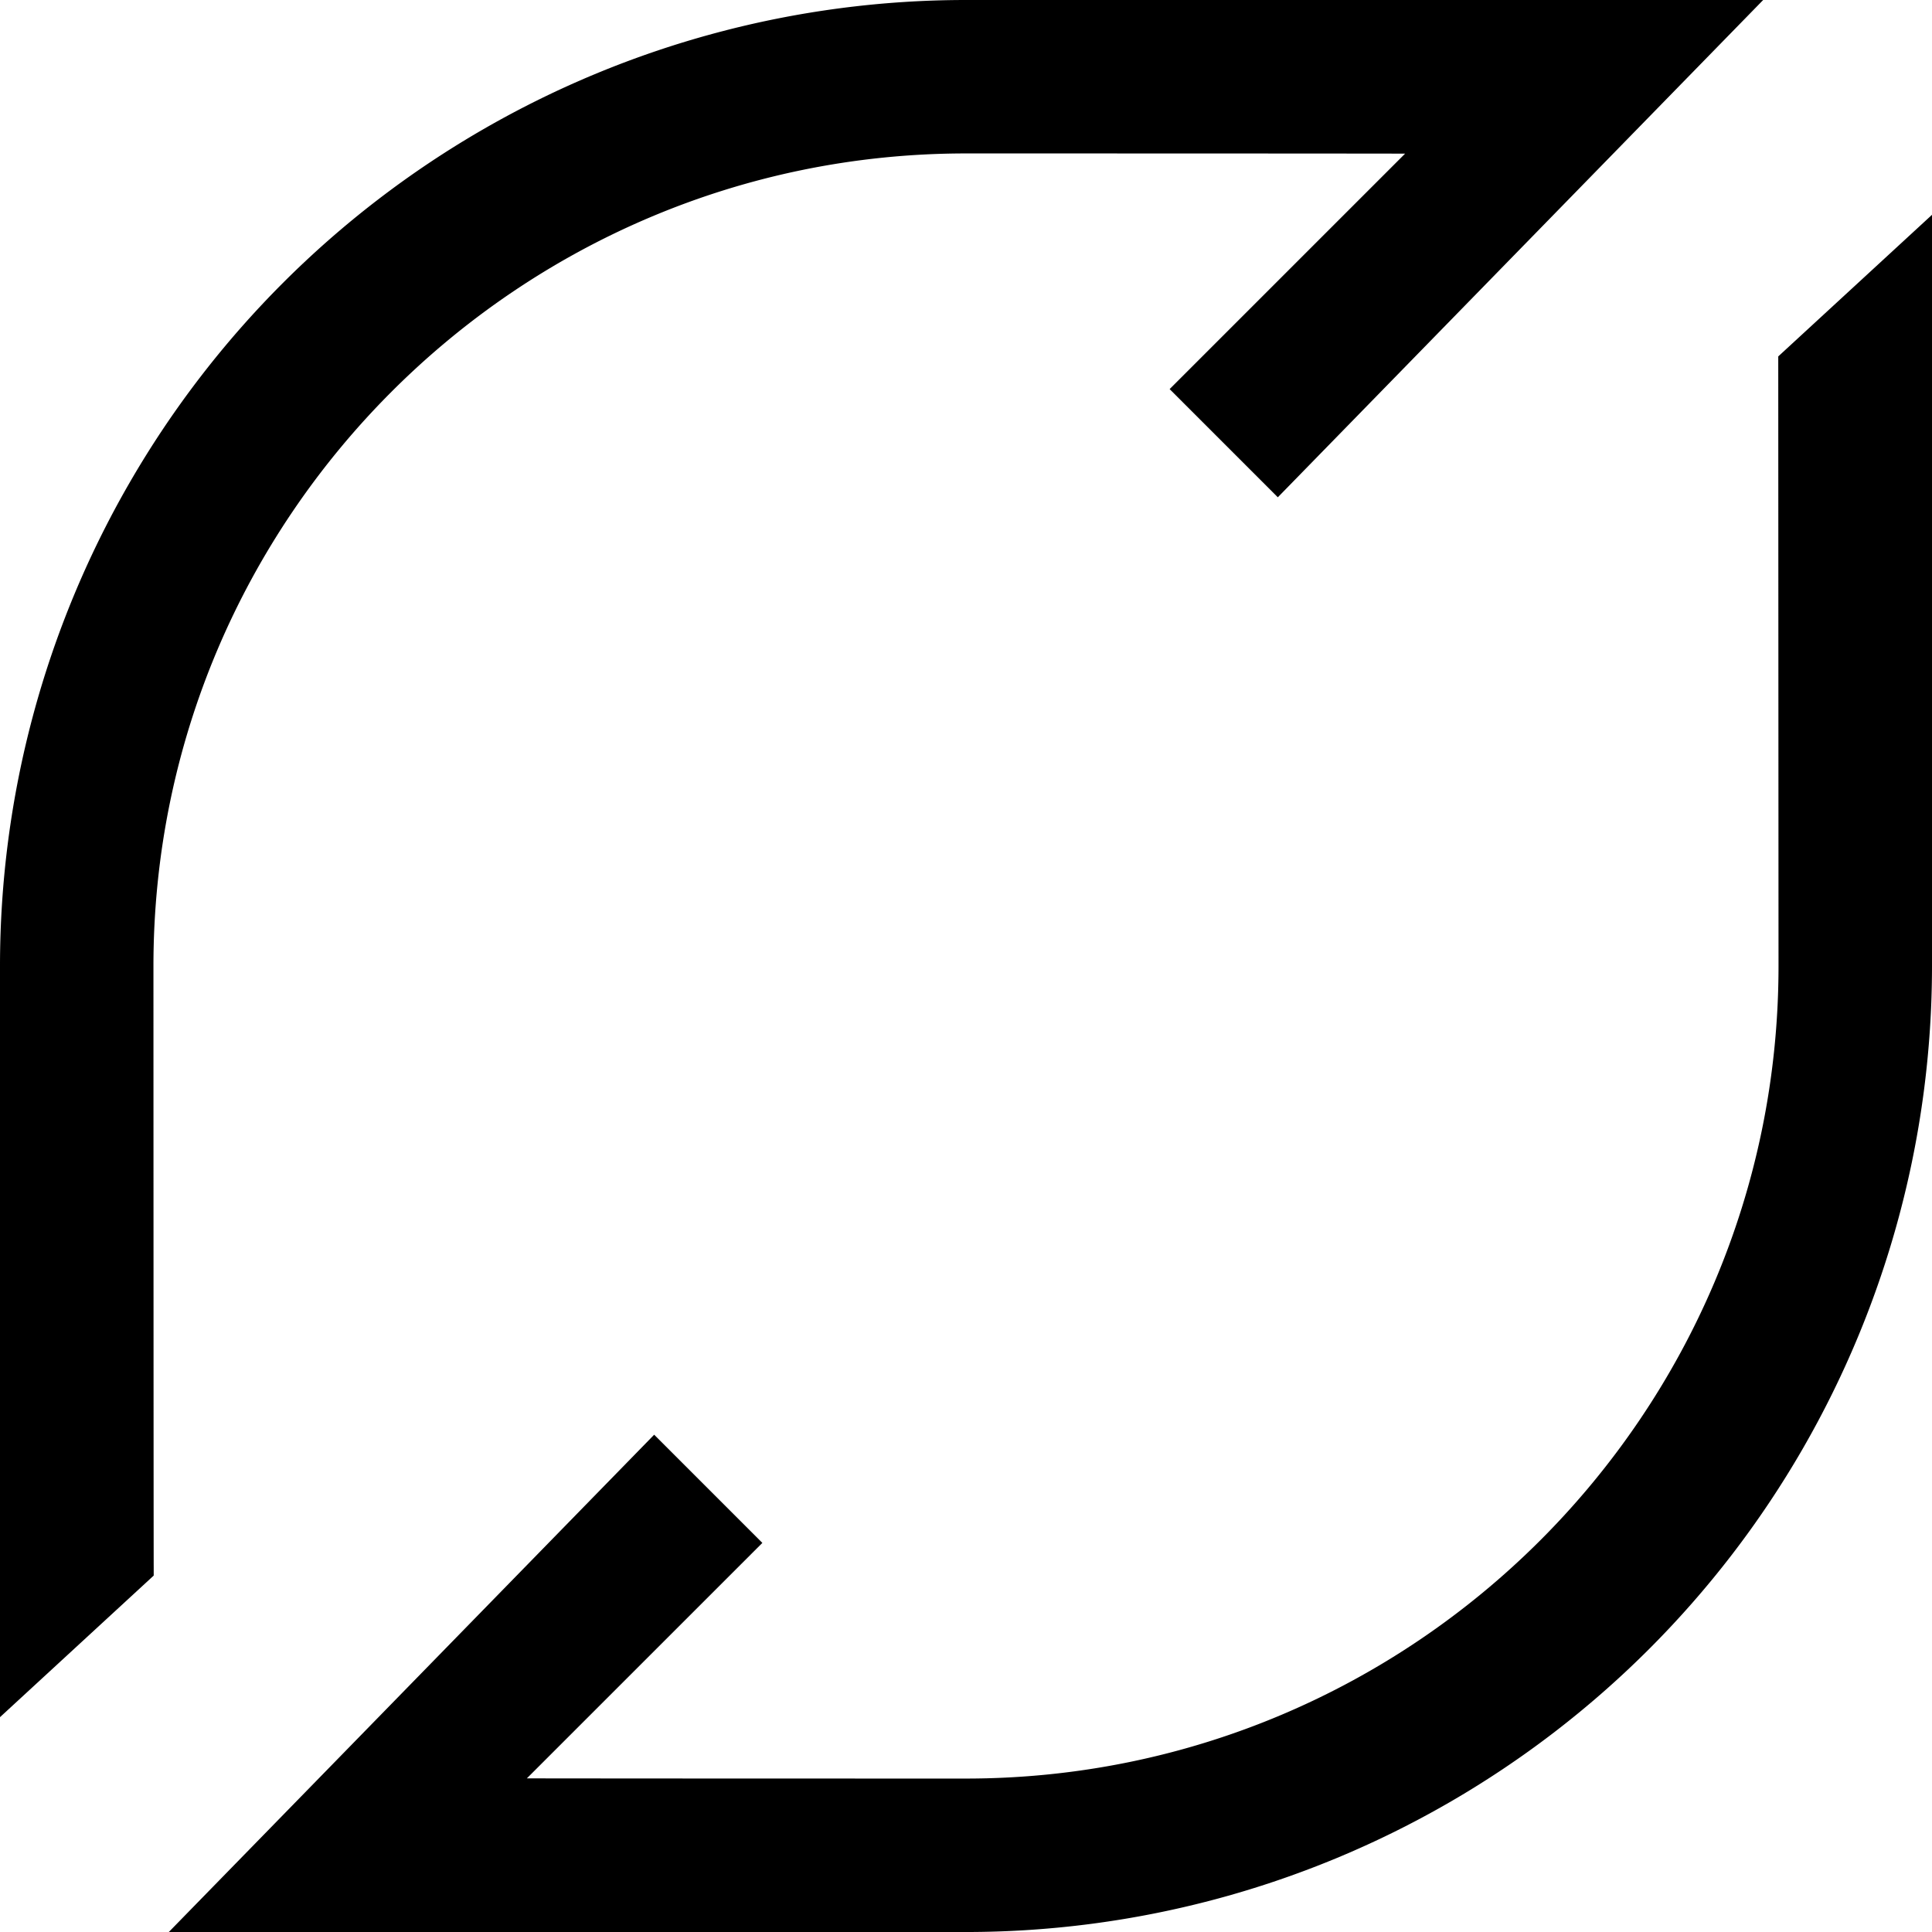 <svg viewBox="0 0 500 500" xmlns="http://www.w3.org/2000/svg"><path d="M250 0A250 250 0 000 250v194.4l39.779-36.641v-2c-.04-5.09-.068-154.26-.068-155.76 0-116 94.289-210.29 210.29-210.29 1 0 83.39-.001 113.64.049L302.7 100.697l28 28L456.31-.003zm250 55.59l-39.789 36.65v2c0 5.09.068 154.26.068 155.76 0 116-94.339 210.29-210.29 210.29-1 0-83.39.001-113.64-.049l60.951-60.939-28-28-125.61 128.7H250a250 250 0 00250-250z"/></svg>

